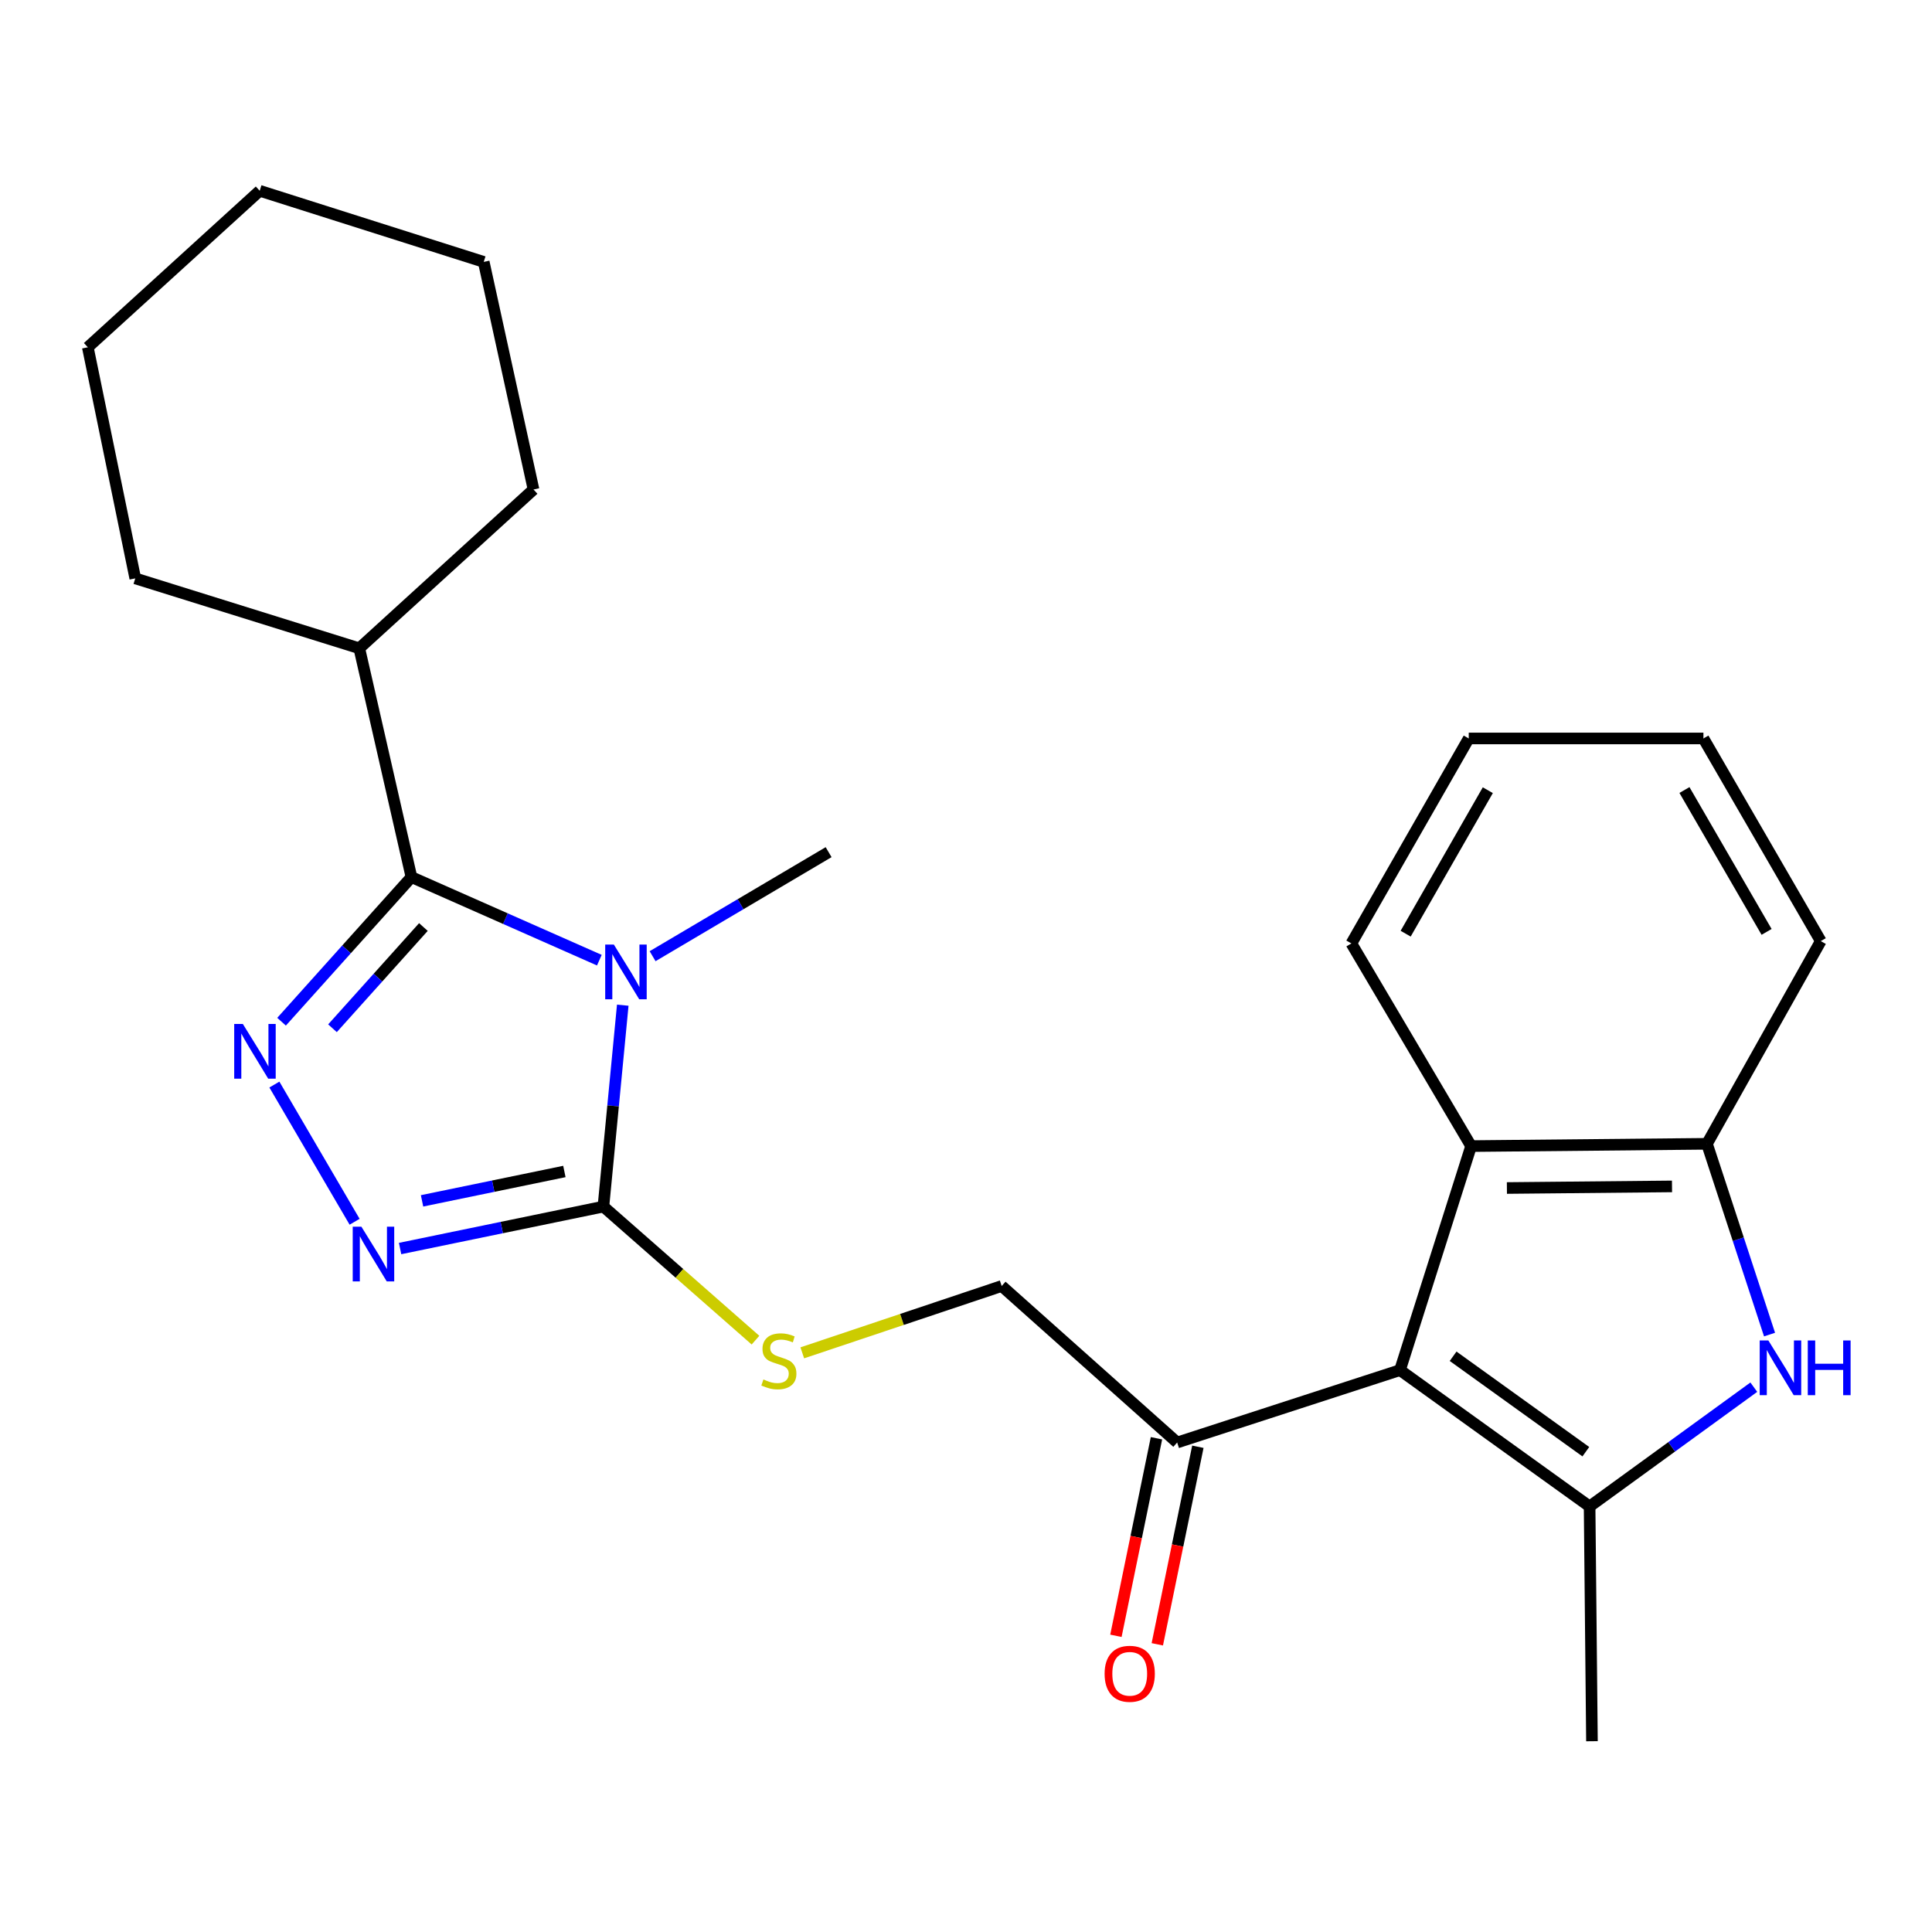 <?xml version='1.0' encoding='iso-8859-1'?>
<svg version='1.1' baseProfile='full'
              xmlns='http://www.w3.org/2000/svg'
                      xmlns:rdkit='http://www.rdkit.org/xml'
                      xmlns:xlink='http://www.w3.org/1999/xlink'
                  xml:space='preserve'
width='1000px' height='1000px' viewBox='0 0 1000 1000'>
<!-- END OF HEADER -->
<rect style='opacity:1.0;fill:#FFFFFF;stroke:none' width='1000' height='1000' x='0' y='0'> </rect>
<path class='bond-0' d='M 310.218,496.984 L 261.589,475.482' style='fill:none;fill-rule:evenodd;stroke:#0000FF;stroke-width:6px;stroke-linecap:butt;stroke-linejoin:miter;stroke-opacity:1' />
<path class='bond-0' d='M 261.589,475.482 L 212.959,453.98' style='fill:none;fill-rule:evenodd;stroke:#000000;stroke-width:6px;stroke-linecap:butt;stroke-linejoin:miter;stroke-opacity:1' />
<path class='bond-2' d='M 322.34,520.285 L 317.333,572.404' style='fill:none;fill-rule:evenodd;stroke:#0000FF;stroke-width:6px;stroke-linecap:butt;stroke-linejoin:miter;stroke-opacity:1' />
<path class='bond-2' d='M 317.333,572.404 L 312.327,624.523' style='fill:none;fill-rule:evenodd;stroke:#000000;stroke-width:6px;stroke-linecap:butt;stroke-linejoin:miter;stroke-opacity:1' />
<path class='bond-14' d='M 337.779,494.926 L 383.335,468' style='fill:none;fill-rule:evenodd;stroke:#0000FF;stroke-width:6px;stroke-linecap:butt;stroke-linejoin:miter;stroke-opacity:1' />
<path class='bond-14' d='M 383.335,468 L 428.89,441.074' style='fill:none;fill-rule:evenodd;stroke:#000000;stroke-width:6px;stroke-linecap:butt;stroke-linejoin:miter;stroke-opacity:1' />
<path class='bond-1' d='M 212.959,453.98 L 179.348,491.409' style='fill:none;fill-rule:evenodd;stroke:#000000;stroke-width:6px;stroke-linecap:butt;stroke-linejoin:miter;stroke-opacity:1' />
<path class='bond-1' d='M 179.348,491.409 L 145.736,528.838' style='fill:none;fill-rule:evenodd;stroke:#0000FF;stroke-width:6px;stroke-linecap:butt;stroke-linejoin:miter;stroke-opacity:1' />
<path class='bond-1' d='M 219.151,479.824 L 195.622,506.024' style='fill:none;fill-rule:evenodd;stroke:#000000;stroke-width:6px;stroke-linecap:butt;stroke-linejoin:miter;stroke-opacity:1' />
<path class='bond-1' d='M 195.622,506.024 L 172.094,532.224' style='fill:none;fill-rule:evenodd;stroke:#0000FF;stroke-width:6px;stroke-linecap:butt;stroke-linejoin:miter;stroke-opacity:1' />
<path class='bond-11' d='M 212.959,453.98 L 185.969,335.558' style='fill:none;fill-rule:evenodd;stroke:#000000;stroke-width:6px;stroke-linecap:butt;stroke-linejoin:miter;stroke-opacity:1' />
<path class='bond-25' d='M 142.022,561.371 L 183.544,632.382' style='fill:none;fill-rule:evenodd;stroke:#0000FF;stroke-width:6px;stroke-linecap:butt;stroke-linejoin:miter;stroke-opacity:1' />
<path class='bond-5' d='M 312.327,624.523 L 259.707,635.381' style='fill:none;fill-rule:evenodd;stroke:#000000;stroke-width:6px;stroke-linecap:butt;stroke-linejoin:miter;stroke-opacity:1' />
<path class='bond-5' d='M 259.707,635.381 L 207.087,646.239' style='fill:none;fill-rule:evenodd;stroke:#0000FF;stroke-width:6px;stroke-linecap:butt;stroke-linejoin:miter;stroke-opacity:1' />
<path class='bond-5' d='M 292.121,606.358 L 255.287,613.958' style='fill:none;fill-rule:evenodd;stroke:#000000;stroke-width:6px;stroke-linecap:butt;stroke-linejoin:miter;stroke-opacity:1' />
<path class='bond-5' d='M 255.287,613.958 L 218.453,621.559' style='fill:none;fill-rule:evenodd;stroke:#0000FF;stroke-width:6px;stroke-linecap:butt;stroke-linejoin:miter;stroke-opacity:1' />
<path class='bond-10' d='M 312.327,624.523 L 351.682,659.091' style='fill:none;fill-rule:evenodd;stroke:#000000;stroke-width:6px;stroke-linecap:butt;stroke-linejoin:miter;stroke-opacity:1' />
<path class='bond-10' d='M 351.682,659.091 L 391.038,693.659' style='fill:none;fill-rule:evenodd;stroke:#CCCC00;stroke-width:6px;stroke-linecap:butt;stroke-linejoin:miter;stroke-opacity:1' />
<path class='bond-3' d='M 724.636,709.174 L 609.3,746.639' style='fill:none;fill-rule:evenodd;stroke:#000000;stroke-width:6px;stroke-linecap:butt;stroke-linejoin:miter;stroke-opacity:1' />
<path class='bond-4' d='M 724.636,709.174 L 822.776,779.742' style='fill:none;fill-rule:evenodd;stroke:#000000;stroke-width:6px;stroke-linecap:butt;stroke-linejoin:miter;stroke-opacity:1' />
<path class='bond-4' d='M 752.127,702 L 820.825,751.397' style='fill:none;fill-rule:evenodd;stroke:#000000;stroke-width:6px;stroke-linecap:butt;stroke-linejoin:miter;stroke-opacity:1' />
<path class='bond-7' d='M 724.636,709.174 L 761.445,593.219' style='fill:none;fill-rule:evenodd;stroke:#000000;stroke-width:6px;stroke-linecap:butt;stroke-linejoin:miter;stroke-opacity:1' />
<path class='bond-6' d='M 822.776,779.742 L 865.272,748.872' style='fill:none;fill-rule:evenodd;stroke:#000000;stroke-width:6px;stroke-linecap:butt;stroke-linejoin:miter;stroke-opacity:1' />
<path class='bond-6' d='M 865.272,748.872 L 907.768,718.002' style='fill:none;fill-rule:evenodd;stroke:#0000FF;stroke-width:6px;stroke-linecap:butt;stroke-linejoin:miter;stroke-opacity:1' />
<path class='bond-15' d='M 822.776,779.742 L 823.992,901.25' style='fill:none;fill-rule:evenodd;stroke:#000000;stroke-width:6px;stroke-linecap:butt;stroke-linejoin:miter;stroke-opacity:1' />
<path class='bond-27' d='M 915.915,690.772 L 899.72,641.4' style='fill:none;fill-rule:evenodd;stroke:#0000FF;stroke-width:6px;stroke-linecap:butt;stroke-linejoin:miter;stroke-opacity:1' />
<path class='bond-27' d='M 899.72,641.4 L 883.525,592.028' style='fill:none;fill-rule:evenodd;stroke:#000000;stroke-width:6px;stroke-linecap:butt;stroke-linejoin:miter;stroke-opacity:1' />
<path class='bond-8' d='M 761.445,593.219 L 883.525,592.028' style='fill:none;fill-rule:evenodd;stroke:#000000;stroke-width:6px;stroke-linecap:butt;stroke-linejoin:miter;stroke-opacity:1' />
<path class='bond-8' d='M 779.97,614.913 L 865.426,614.079' style='fill:none;fill-rule:evenodd;stroke:#000000;stroke-width:6px;stroke-linecap:butt;stroke-linejoin:miter;stroke-opacity:1' />
<path class='bond-16' d='M 761.445,593.219 L 699.469,488.322' style='fill:none;fill-rule:evenodd;stroke:#000000;stroke-width:6px;stroke-linecap:butt;stroke-linejoin:miter;stroke-opacity:1' />
<path class='bond-17' d='M 883.525,592.028 L 942.426,487.119' style='fill:none;fill-rule:evenodd;stroke:#000000;stroke-width:6px;stroke-linecap:butt;stroke-linejoin:miter;stroke-opacity:1' />
<path class='bond-9' d='M 609.3,746.639 L 518.475,665.633' style='fill:none;fill-rule:evenodd;stroke:#000000;stroke-width:6px;stroke-linecap:butt;stroke-linejoin:miter;stroke-opacity:1' />
<path class='bond-13' d='M 598.587,744.44 L 588.09,795.566' style='fill:none;fill-rule:evenodd;stroke:#000000;stroke-width:6px;stroke-linecap:butt;stroke-linejoin:miter;stroke-opacity:1' />
<path class='bond-13' d='M 588.09,795.566 L 577.594,846.692' style='fill:none;fill-rule:evenodd;stroke:#FF0000;stroke-width:6px;stroke-linecap:butt;stroke-linejoin:miter;stroke-opacity:1' />
<path class='bond-13' d='M 620.014,748.839 L 609.517,799.965' style='fill:none;fill-rule:evenodd;stroke:#000000;stroke-width:6px;stroke-linecap:butt;stroke-linejoin:miter;stroke-opacity:1' />
<path class='bond-13' d='M 609.517,799.965 L 599.021,851.091' style='fill:none;fill-rule:evenodd;stroke:#FF0000;stroke-width:6px;stroke-linecap:butt;stroke-linejoin:miter;stroke-opacity:1' />
<path class='bond-12' d='M 415.261,700.227 L 466.868,682.93' style='fill:none;fill-rule:evenodd;stroke:#CCCC00;stroke-width:6px;stroke-linecap:butt;stroke-linejoin:miter;stroke-opacity:1' />
<path class='bond-12' d='M 466.868,682.93 L 518.475,665.633' style='fill:none;fill-rule:evenodd;stroke:#000000;stroke-width:6px;stroke-linecap:butt;stroke-linejoin:miter;stroke-opacity:1' />
<path class='bond-18' d='M 185.969,335.558 L 276.15,253.361' style='fill:none;fill-rule:evenodd;stroke:#000000;stroke-width:6px;stroke-linecap:butt;stroke-linejoin:miter;stroke-opacity:1' />
<path class='bond-19' d='M 185.969,335.558 L 70.014,299.369' style='fill:none;fill-rule:evenodd;stroke:#000000;stroke-width:6px;stroke-linecap:butt;stroke-linejoin:miter;stroke-opacity:1' />
<path class='bond-20' d='M 699.469,488.322 L 760.217,382.222' style='fill:none;fill-rule:evenodd;stroke:#000000;stroke-width:6px;stroke-linecap:butt;stroke-linejoin:miter;stroke-opacity:1' />
<path class='bond-20' d='M 727.564,483.275 L 770.088,409.005' style='fill:none;fill-rule:evenodd;stroke:#000000;stroke-width:6px;stroke-linecap:butt;stroke-linejoin:miter;stroke-opacity:1' />
<path class='bond-28' d='M 942.426,487.119 L 881.69,382.222' style='fill:none;fill-rule:evenodd;stroke:#000000;stroke-width:6px;stroke-linecap:butt;stroke-linejoin:miter;stroke-opacity:1' />
<path class='bond-28' d='M 914.386,482.345 L 871.871,408.917' style='fill:none;fill-rule:evenodd;stroke:#000000;stroke-width:6px;stroke-linecap:butt;stroke-linejoin:miter;stroke-opacity:1' />
<path class='bond-23' d='M 276.15,253.361 L 250.376,135.558' style='fill:none;fill-rule:evenodd;stroke:#000000;stroke-width:6px;stroke-linecap:butt;stroke-linejoin:miter;stroke-opacity:1' />
<path class='bond-22' d='M 70.014,299.369 L 45.455,179.755' style='fill:none;fill-rule:evenodd;stroke:#000000;stroke-width:6px;stroke-linecap:butt;stroke-linejoin:miter;stroke-opacity:1' />
<path class='bond-21' d='M 760.217,382.222 L 881.69,382.222' style='fill:none;fill-rule:evenodd;stroke:#000000;stroke-width:6px;stroke-linecap:butt;stroke-linejoin:miter;stroke-opacity:1' />
<path class='bond-24' d='M 45.455,179.755 L 134.42,98.749' style='fill:none;fill-rule:evenodd;stroke:#000000;stroke-width:6px;stroke-linecap:butt;stroke-linejoin:miter;stroke-opacity:1' />
<path class='bond-26' d='M 250.376,135.558 L 134.42,98.749' style='fill:none;fill-rule:evenodd;stroke:#000000;stroke-width:6px;stroke-linecap:butt;stroke-linejoin:miter;stroke-opacity:1' />
<path  class='atom-0' d='M 317.733 488.914
L 327.013 503.914
Q 327.933 505.394, 329.413 508.074
Q 330.893 510.754, 330.973 510.914
L 330.973 488.914
L 334.733 488.914
L 334.733 517.234
L 330.853 517.234
L 320.893 500.834
Q 319.733 498.914, 318.493 496.714
Q 317.293 494.514, 316.933 493.834
L 316.933 517.234
L 313.253 517.234
L 313.253 488.914
L 317.733 488.914
' fill='#0000FF'/>
<path  class='atom-2' d='M 125.705 530.013
L 134.985 545.013
Q 135.905 546.493, 137.385 549.173
Q 138.865 551.853, 138.945 552.013
L 138.945 530.013
L 142.705 530.013
L 142.705 558.333
L 138.825 558.333
L 128.865 541.933
Q 127.705 540.013, 126.465 537.813
Q 125.265 535.613, 124.905 534.933
L 124.905 558.333
L 121.225 558.333
L 121.225 530.013
L 125.705 530.013
' fill='#0000FF'/>
<path  class='atom-6' d='M 187.049 634.922
L 196.329 649.922
Q 197.249 651.402, 198.729 654.082
Q 200.209 656.762, 200.289 656.922
L 200.289 634.922
L 204.049 634.922
L 204.049 663.242
L 200.169 663.242
L 190.209 646.842
Q 189.049 644.922, 187.809 642.722
Q 186.609 640.522, 186.249 639.842
L 186.249 663.242
L 182.569 663.242
L 182.569 634.922
L 187.049 634.922
' fill='#0000FF'/>
<path  class='atom-7' d='M 915.301 693.823
L 924.581 708.823
Q 925.501 710.303, 926.981 712.983
Q 928.461 715.663, 928.541 715.823
L 928.541 693.823
L 932.301 693.823
L 932.301 722.143
L 928.421 722.143
L 918.461 705.743
Q 917.301 703.823, 916.061 701.623
Q 914.861 699.423, 914.501 698.743
L 914.501 722.143
L 910.821 722.143
L 910.821 693.823
L 915.301 693.823
' fill='#0000FF'/>
<path  class='atom-7' d='M 935.701 693.823
L 939.541 693.823
L 939.541 705.863
L 954.021 705.863
L 954.021 693.823
L 957.861 693.823
L 957.861 722.143
L 954.021 722.143
L 954.021 709.063
L 939.541 709.063
L 939.541 722.143
L 935.701 722.143
L 935.701 693.823
' fill='#0000FF'/>
<path  class='atom-11' d='M 395.14 714.009
Q 395.46 714.129, 396.78 714.689
Q 398.1 715.249, 399.54 715.609
Q 401.02 715.929, 402.46 715.929
Q 405.14 715.929, 406.7 714.649
Q 408.26 713.329, 408.26 711.049
Q 408.26 709.489, 407.46 708.529
Q 406.7 707.569, 405.5 707.049
Q 404.3 706.529, 402.3 705.929
Q 399.78 705.169, 398.26 704.449
Q 396.78 703.729, 395.7 702.209
Q 394.66 700.689, 394.66 698.129
Q 394.66 694.569, 397.06 692.369
Q 399.5 690.169, 404.3 690.169
Q 407.58 690.169, 411.3 691.729
L 410.38 694.809
Q 406.98 693.409, 404.42 693.409
Q 401.66 693.409, 400.14 694.569
Q 398.62 695.689, 398.66 697.649
Q 398.66 699.169, 399.42 700.089
Q 400.22 701.009, 401.34 701.529
Q 402.5 702.049, 404.42 702.649
Q 406.98 703.449, 408.5 704.249
Q 410.02 705.049, 411.1 706.689
Q 412.22 708.289, 412.22 711.049
Q 412.22 714.969, 409.58 717.089
Q 406.98 719.169, 402.62 719.169
Q 400.1 719.169, 398.18 718.609
Q 396.3 718.089, 394.06 717.169
L 395.14 714.009
' fill='#CCCC00'/>
<path  class='atom-14' d='M 571.741 866.345
Q 571.741 859.545, 575.101 855.745
Q 578.461 851.945, 584.741 851.945
Q 591.021 851.945, 594.381 855.745
Q 597.741 859.545, 597.741 866.345
Q 597.741 873.225, 594.341 877.145
Q 590.941 881.025, 584.741 881.025
Q 578.501 881.025, 575.101 877.145
Q 571.741 873.265, 571.741 866.345
M 584.741 877.825
Q 589.061 877.825, 591.381 874.945
Q 593.741 872.025, 593.741 866.345
Q 593.741 860.785, 591.381 857.985
Q 589.061 855.145, 584.741 855.145
Q 580.421 855.145, 578.061 857.945
Q 575.741 860.745, 575.741 866.345
Q 575.741 872.065, 578.061 874.945
Q 580.421 877.825, 584.741 877.825
' fill='#FF0000'/>
</svg>
